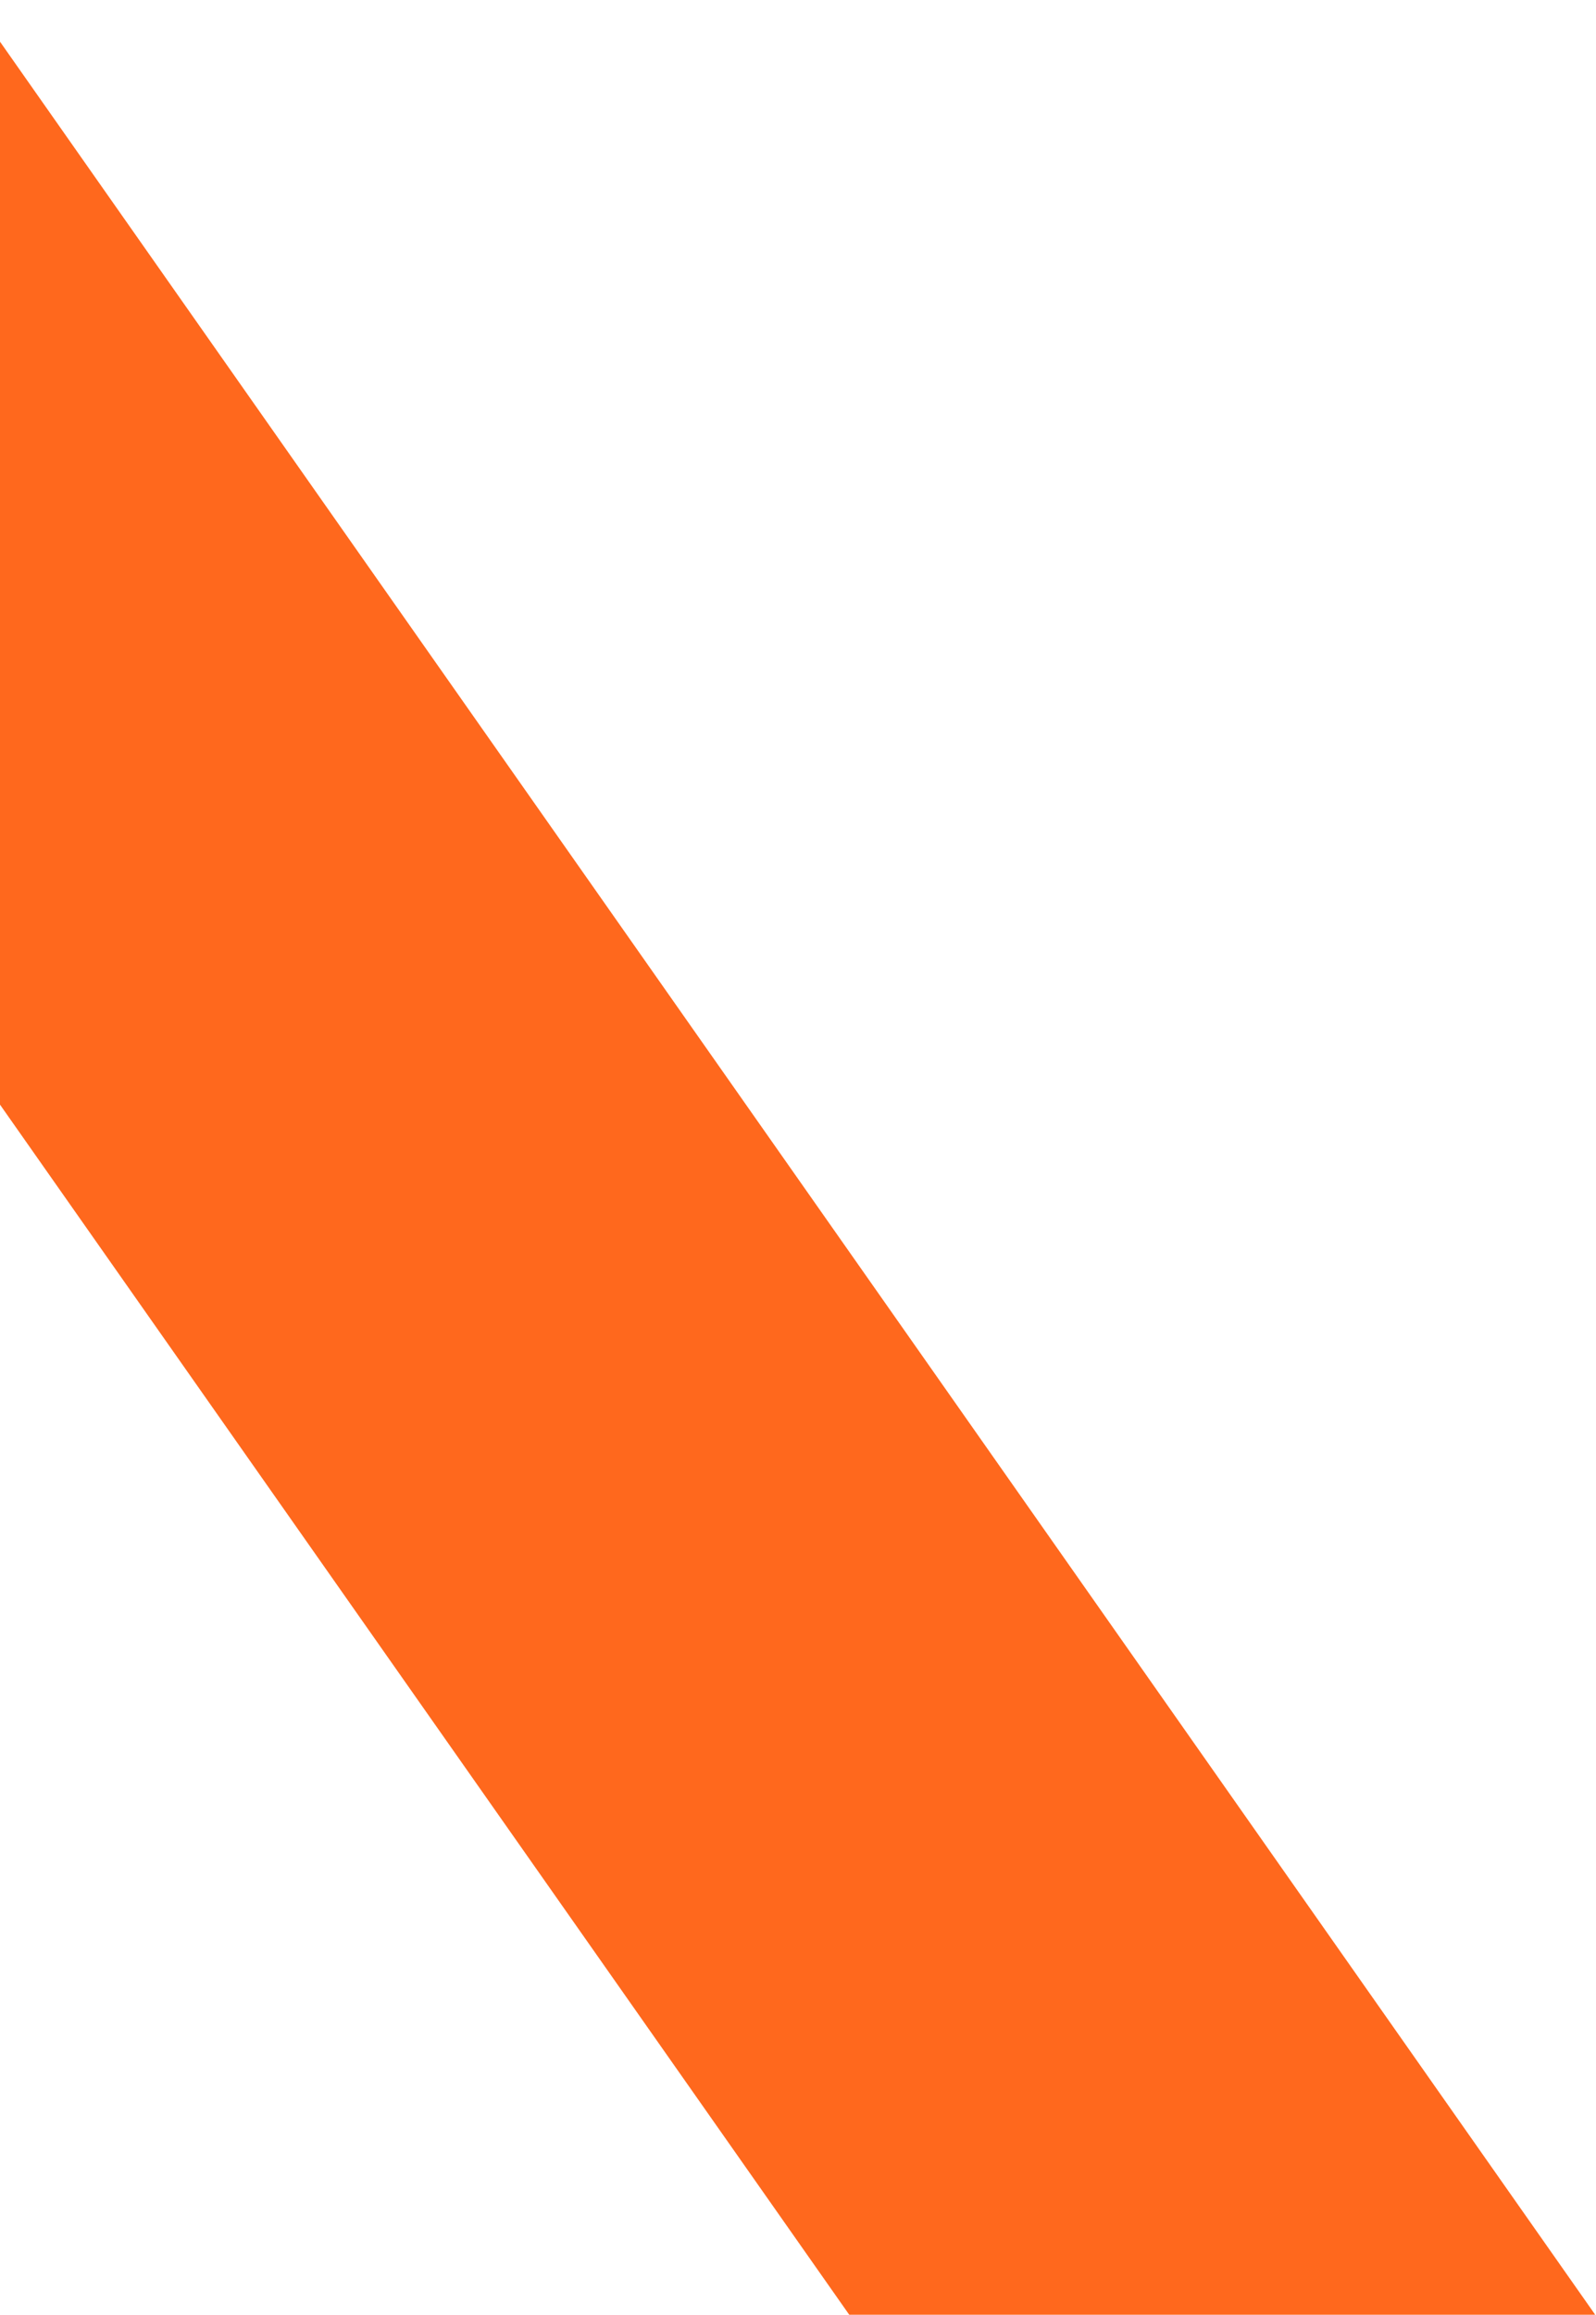 <svg xmlns="http://www.w3.org/2000/svg" xmlns:xlink="http://www.w3.org/1999/xlink" width="802" height="1163" viewBox="0 0 802 1163">
  <defs>
    <clipPath id="clip-path">
      <rect id="Rectangle_321" data-name="Rectangle 321" width="802" height="1163" transform="translate(0 2643)" fill="#fff" stroke="#707070" stroke-width="1"/>
    </clipPath>
  </defs>
  <g id="bg_roadmap" transform="translate(0 -2643)" clip-path="url(#clip-path)">
    <path id="Path_477" data-name="Path 477" d="M1219.074,0,2900.828,2395.558H2525.972L844.221,0Z" transform="translate(-2099.221 1410.221)" fill="#ff681d"/>
  </g>
</svg>
